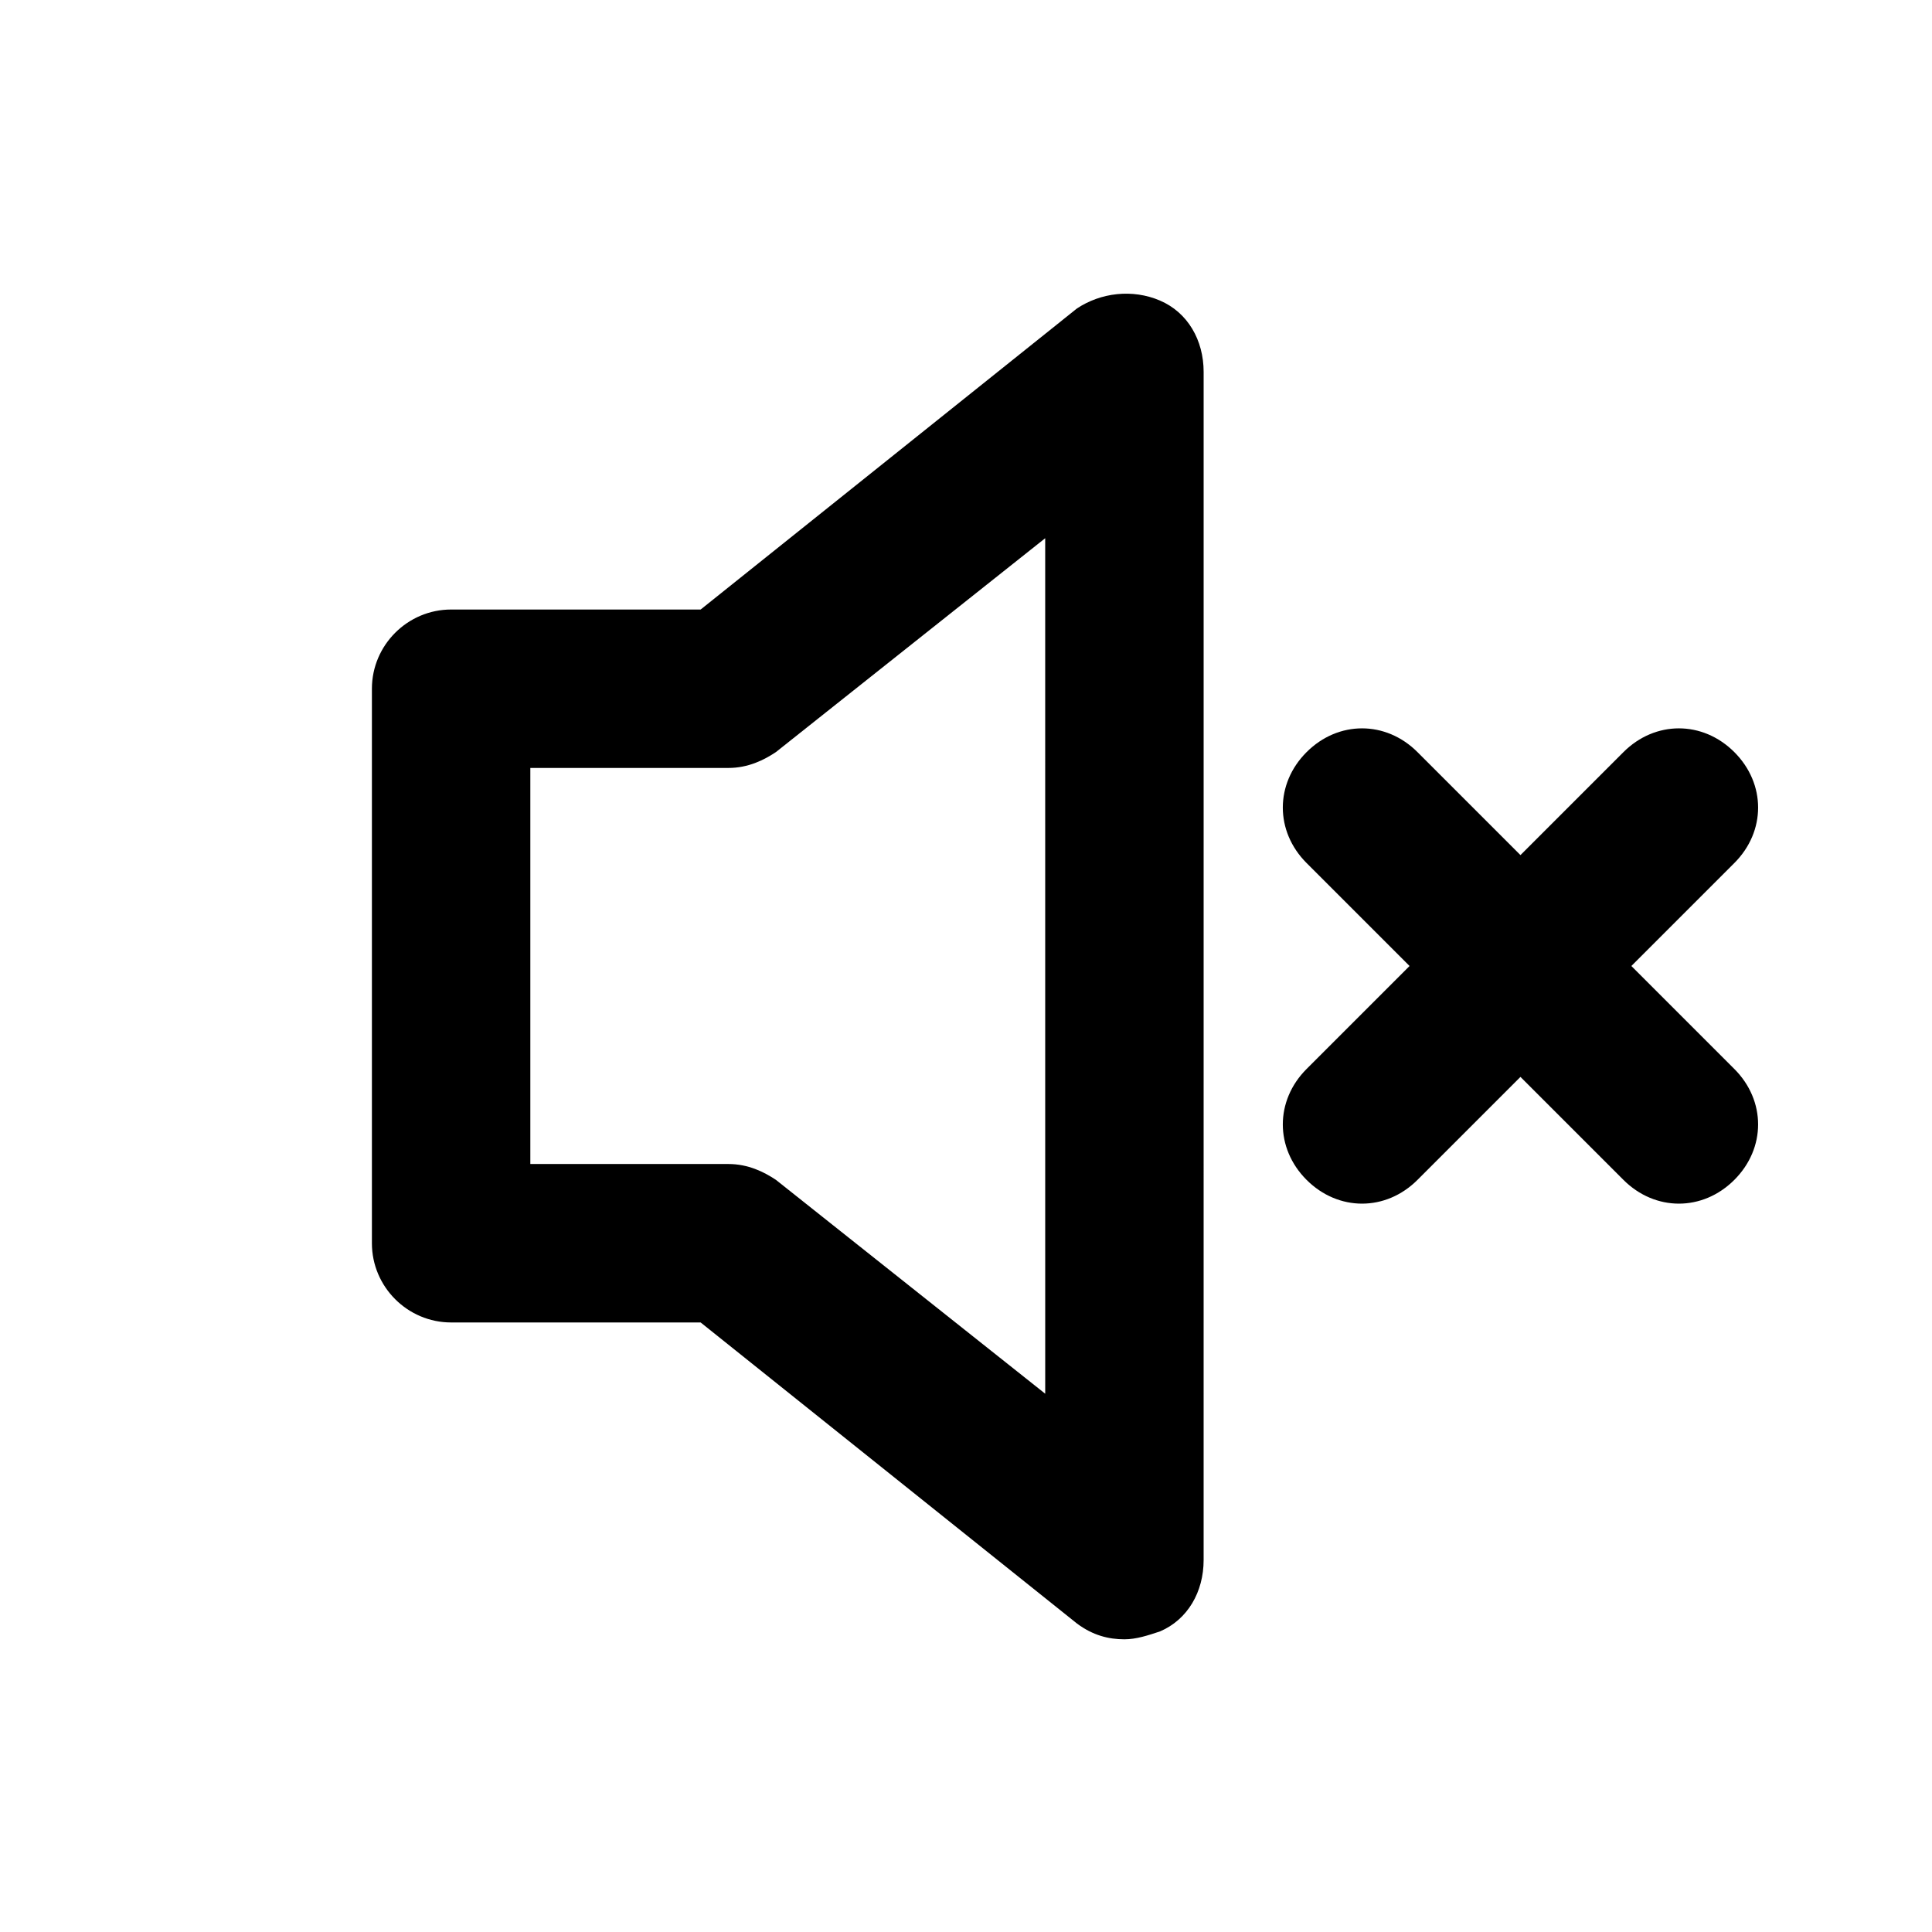 <?xml version="1.0" encoding="UTF-8"?>
<!-- Uploaded to: ICON Repo, www.svgrepo.com, Generator: ICON Repo Mixer Tools -->
<svg fill="#000000" width="800px" height="800px" version="1.1" viewBox="144 144 512 512" xmlns="http://www.w3.org/2000/svg">
 <g>
  <path d="m451.43 223.66c-7.348-3.148-15.742-2.098-22.043 2.098l-99.711 79.773h-66.125c-11.547 0-20.992 9.445-20.992 20.992v146.95c0 11.547 9.445 20.992 20.992 20.992h66.125l99.711 79.77c4.199 3.148 8.398 4.199 12.594 4.199 3.148 0 6.297-1.051 9.445-2.098 7.348-3.148 11.547-10.496 11.547-18.895l0.004-314.88c0-8.398-4.199-15.746-11.547-18.895zm-30.438 289.69-71.371-56.68c-3.152-2.098-7.352-4.195-12.598-4.195h-52.48v-104.96h52.48c5.246 0 9.445-2.098 12.594-4.199l71.371-56.68z"/>
  <path d="m576.33 400 27.289-27.289c8.398-8.398 8.398-20.992 0-29.391-8.398-8.398-20.992-8.398-29.391 0l-27.289 27.289-27.289-27.289c-8.398-8.398-20.992-8.398-29.391 0-8.398 8.398-8.398 20.992 0 29.391l27.289 27.289-27.289 27.289c-8.398 8.398-8.398 20.992 0 29.391 4.199 4.195 9.449 6.297 14.695 6.297 5.246 0 10.496-2.098 14.695-6.297l27.289-27.289 27.289 27.289c4.199 4.195 9.449 6.297 14.695 6.297 5.246 0 10.496-2.098 14.695-6.297 8.398-8.398 8.398-20.992 0-29.391z"/>
 </g>
</svg>